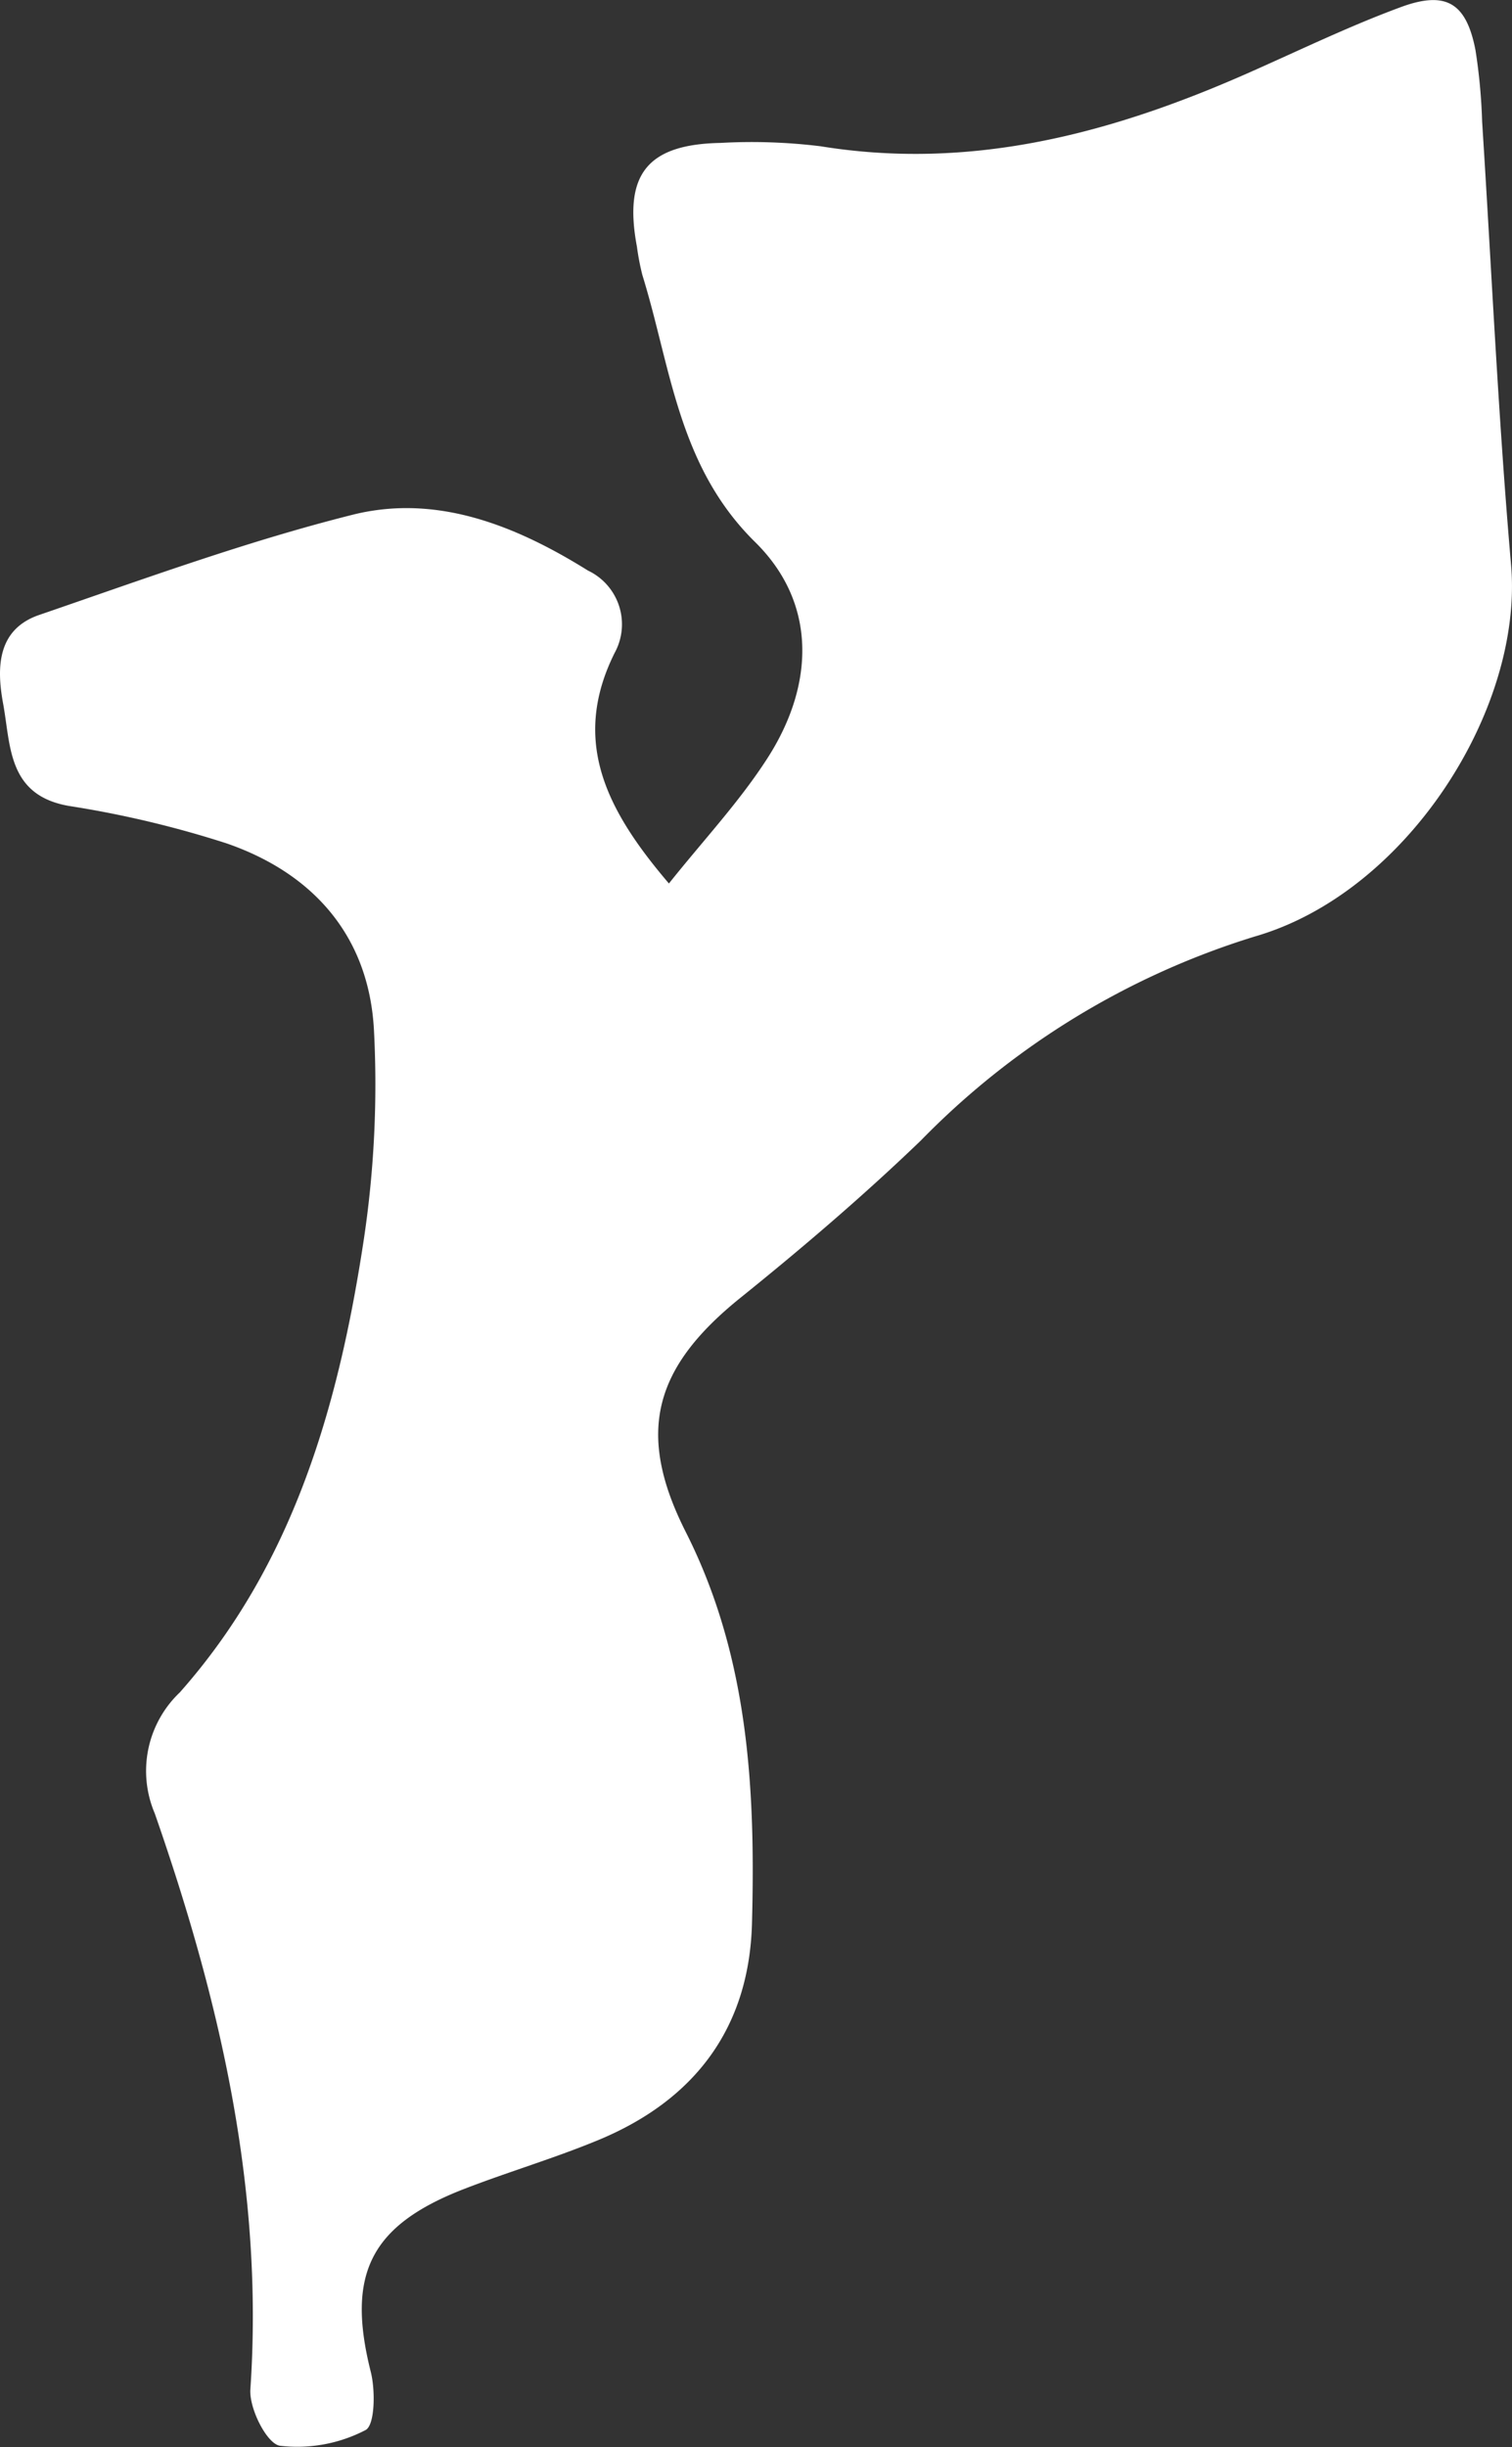 <?xml version="1.0" encoding="UTF-8"?>
<svg xmlns="http://www.w3.org/2000/svg" width="64.022" height="103.564" viewBox="0 0 64.022 103.564">
  <rect x="0" y="0" width="64.022" height="103.564" fill="#333333" stroke="none"/>
  <path id="Caminho_156" data-name="Caminho 156" d="M11867.367,1487.076c1.448-1.818,2.98-3.45,4.17-5.3,2-3.106,2.105-6.567-.52-9.149-3.271-3.217-3.561-7.391-4.776-11.307a10.488,10.488,0,0,1-.228-1.191c-.574-3.057.43-4.336,3.534-4.395a23.9,23.9,0,0,1,4.245.142c6.392,1.036,12.309-.544,18.074-3.089,2.156-.951,4.282-1.987,6.489-2.8,1.935-.714,2.78-.166,3.165,1.827a24.209,24.209,0,0,1,.28,3.016c.4,6.251.681,12.514,1.225,18.754.532,6.105-4.413,13.886-10.853,15.736a33.562,33.562,0,0,0-14.146,8.642c-2.428,2.334-5,4.53-7.623,6.642-3.637,2.927-4.467,5.675-2.326,9.911,2.663,5.265,2.957,10.877,2.807,16.565-.115,4.433-2.426,7.479-6.481,9.166-1.862.774-3.808,1.346-5.69,2.073-4.007,1.547-5.008,3.629-3.97,7.749.2.792.175,2.263-.225,2.464a6.273,6.273,0,0,1-3.627.662c-.556-.094-1.3-1.579-1.247-2.384.578-8.461-1.3-16.5-4.049-24.38a4.582,4.582,0,0,1,1.059-5.116c4.791-5.4,6.705-12.078,7.769-19.009a44.242,44.242,0,0,0,.454-9.032c-.213-3.957-2.558-6.628-6.256-7.9a43.624,43.624,0,0,0-6.667-1.58c-2.595-.455-2.451-2.549-2.78-4.336-.281-1.521-.248-3.137,1.528-3.746,4.39-1.506,8.766-3.11,13.257-4.237,3.568-.9,6.927.455,9.979,2.358a2.516,2.516,0,0,1,1.131,3.484C11863.188,1481.089,11864.773,1484.035,11867.367,1487.076Z" transform="translate(-11839.043 -1449.685)" fill="#fff"></path>
</svg>
